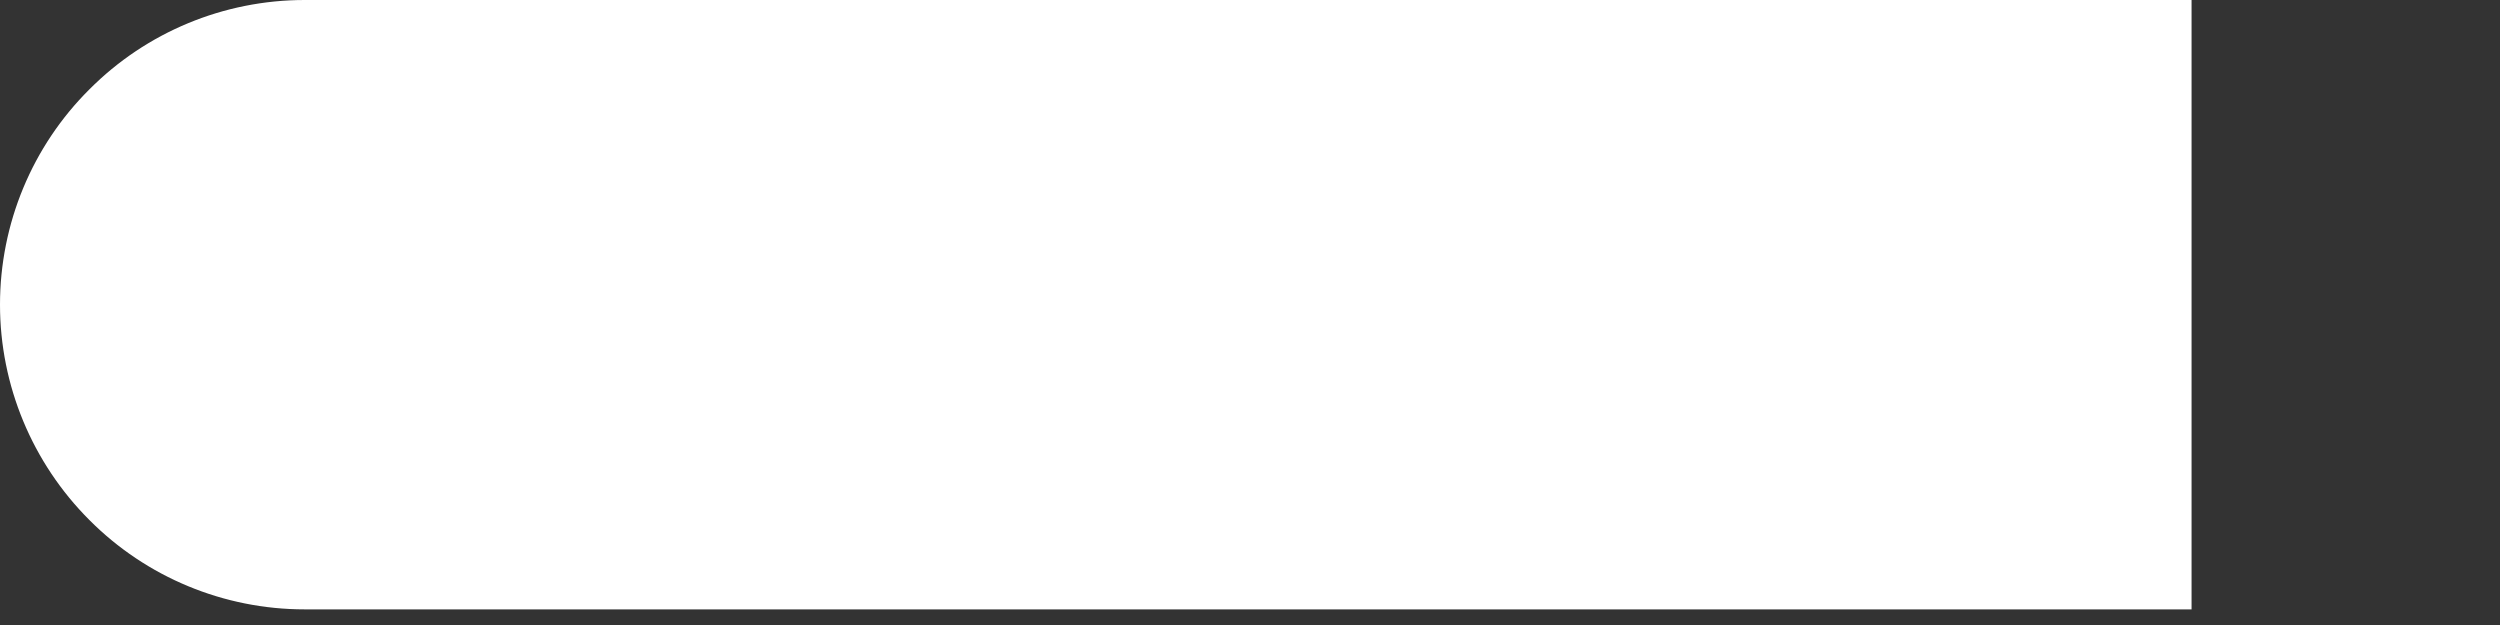 <?xml version="1.0" encoding="utf-8"?>
<svg xmlns="http://www.w3.org/2000/svg" fill="none" height="100%" overflow="visible" preserveAspectRatio="none" style="display: block;" viewBox="0 0 8 2" width="100%">
<rect x="0" y="0" width="8" height="2" fill="#333333" stroke="none"/>
<path d="M7.013 1.95V0H0.975C0.716 0 0.468 0.103 0.286 0.286C0.103 0.468 0 0.716 0 0.975C0 1.233 0.103 1.481 0.286 1.664C0.468 1.847 0.716 1.95 0.975 1.95H7.013Z" fill="white" id="Vector"/>
</svg>